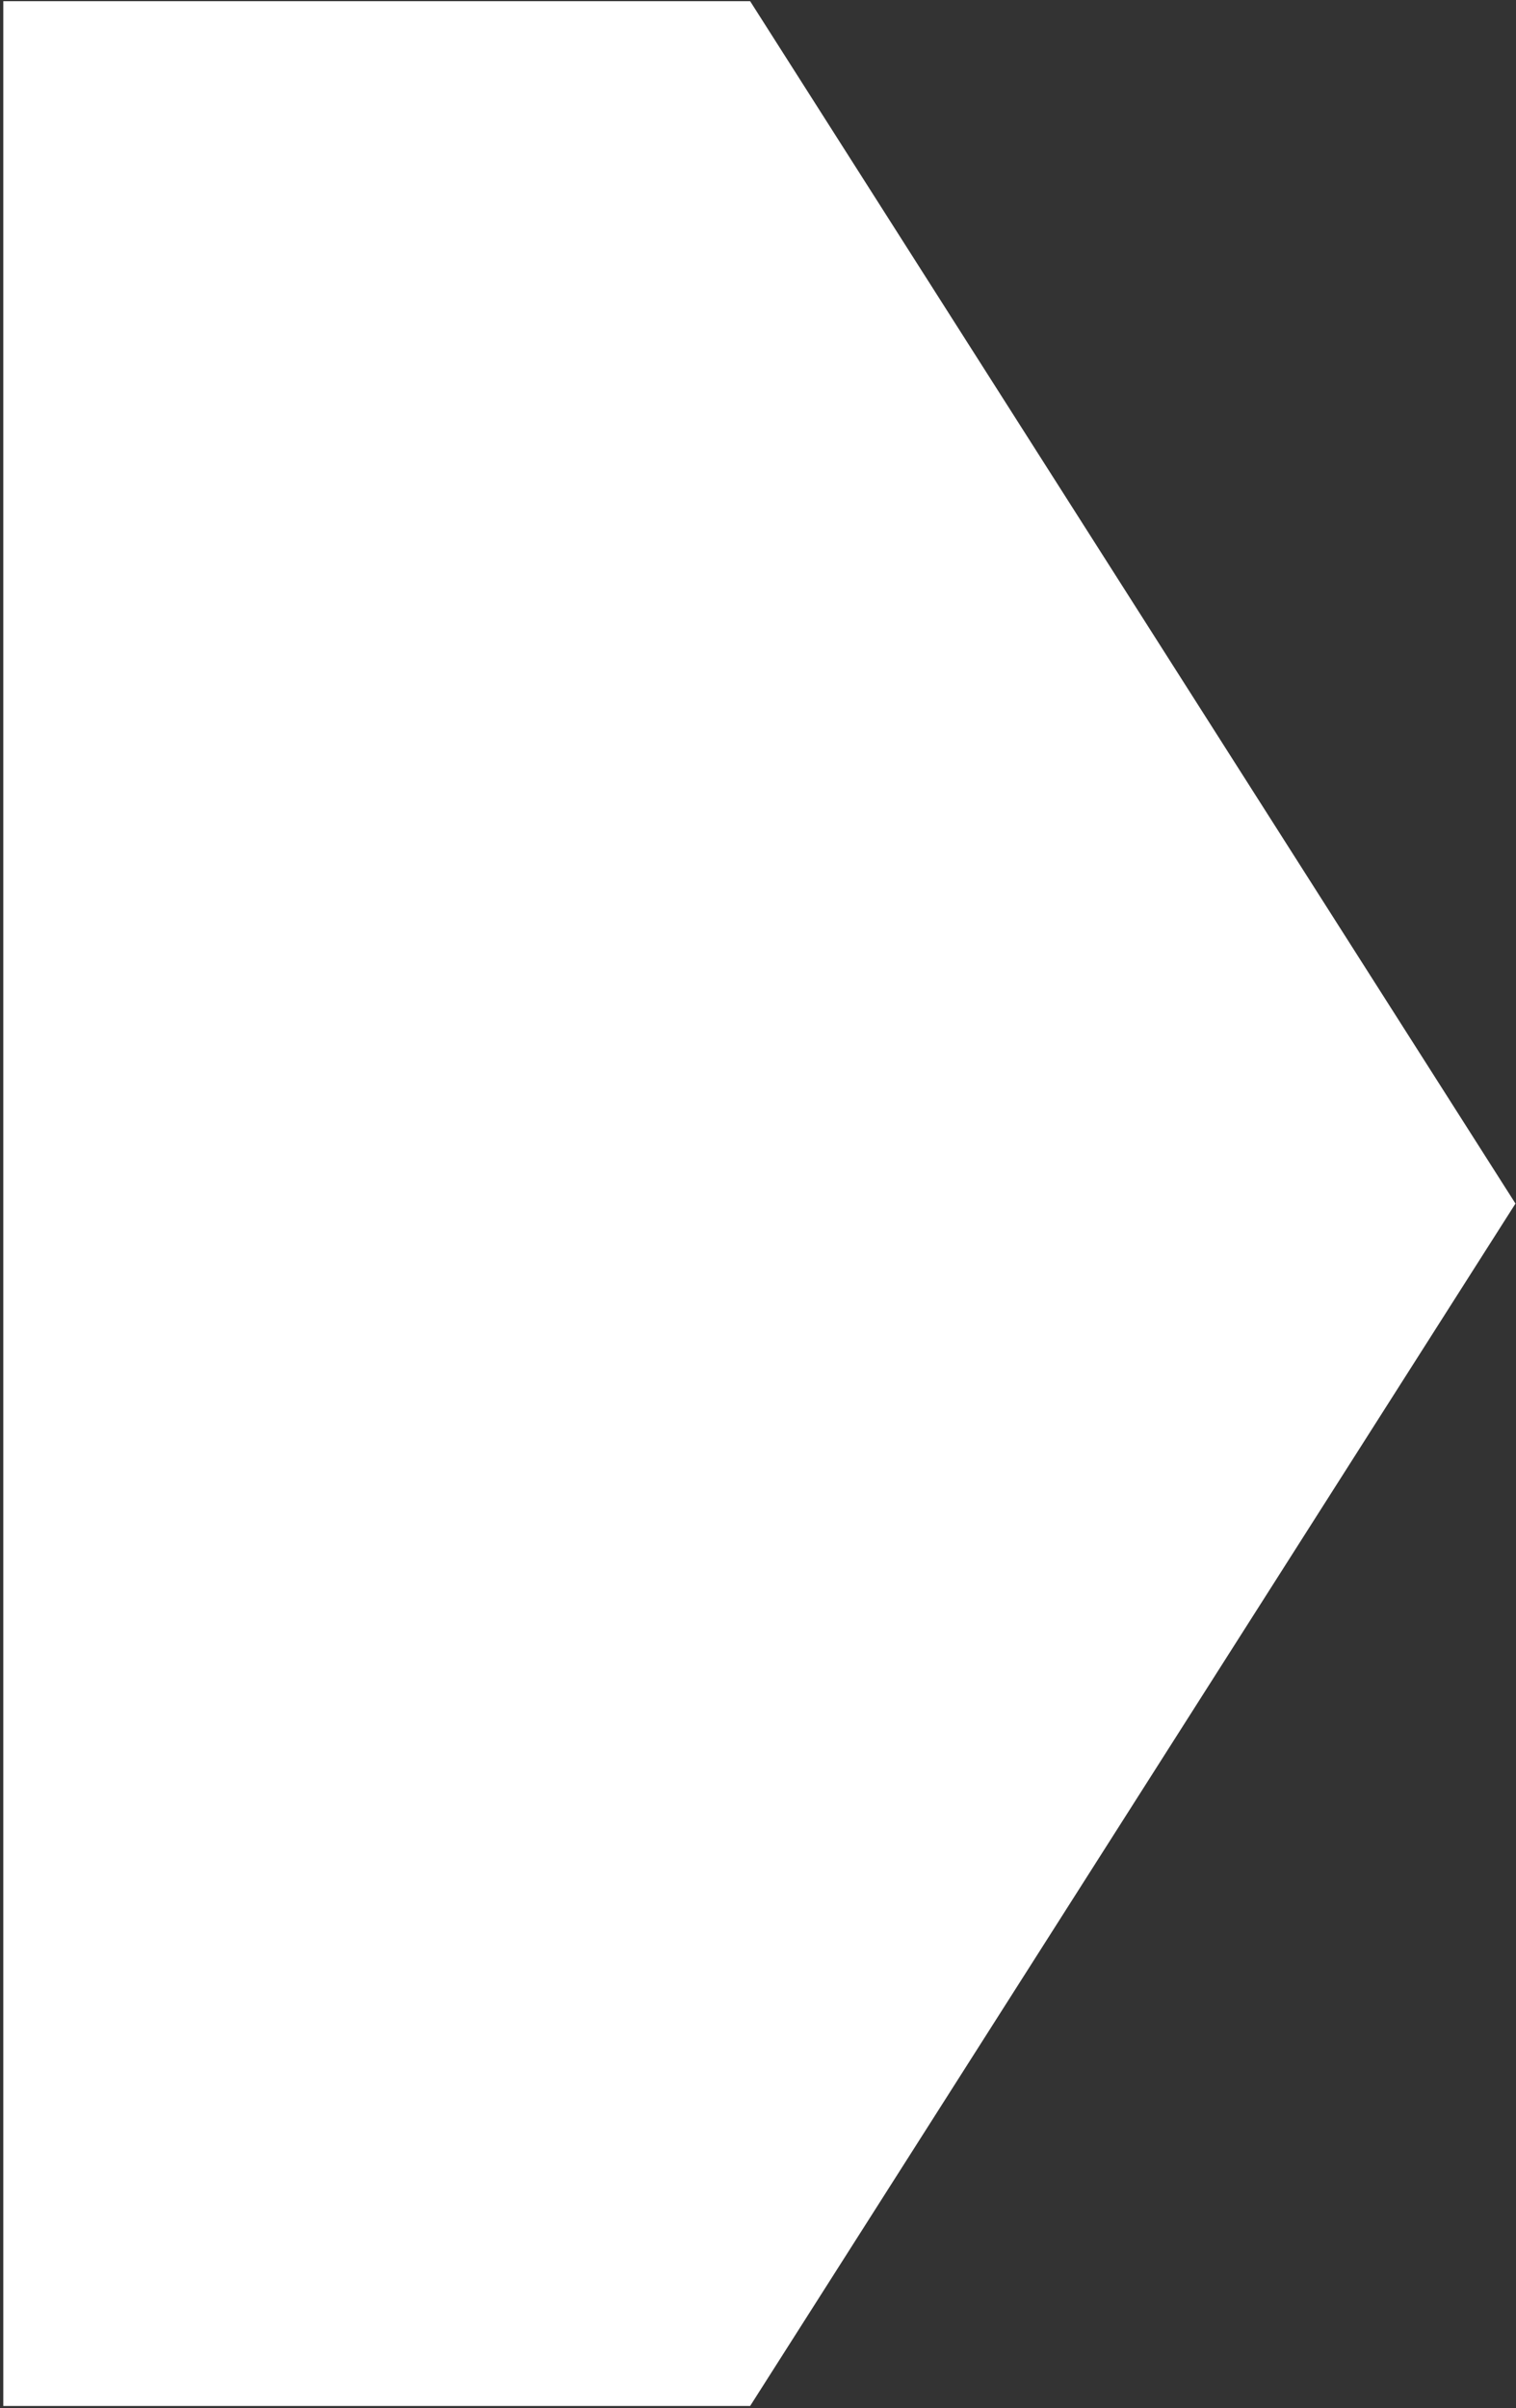 <svg width="454" height="721" viewBox="0 0 454 721" fill="none" xmlns="http://www.w3.org/2000/svg">
<rect x="0" y="0" width="454" height="721" fill="#333333" stroke="none"/>
<path d="M0.984 0.352L224.642 0.352L453.843 360.352L224.642 720.352H0.984V0.352Z" fill="white"/>
</svg>
